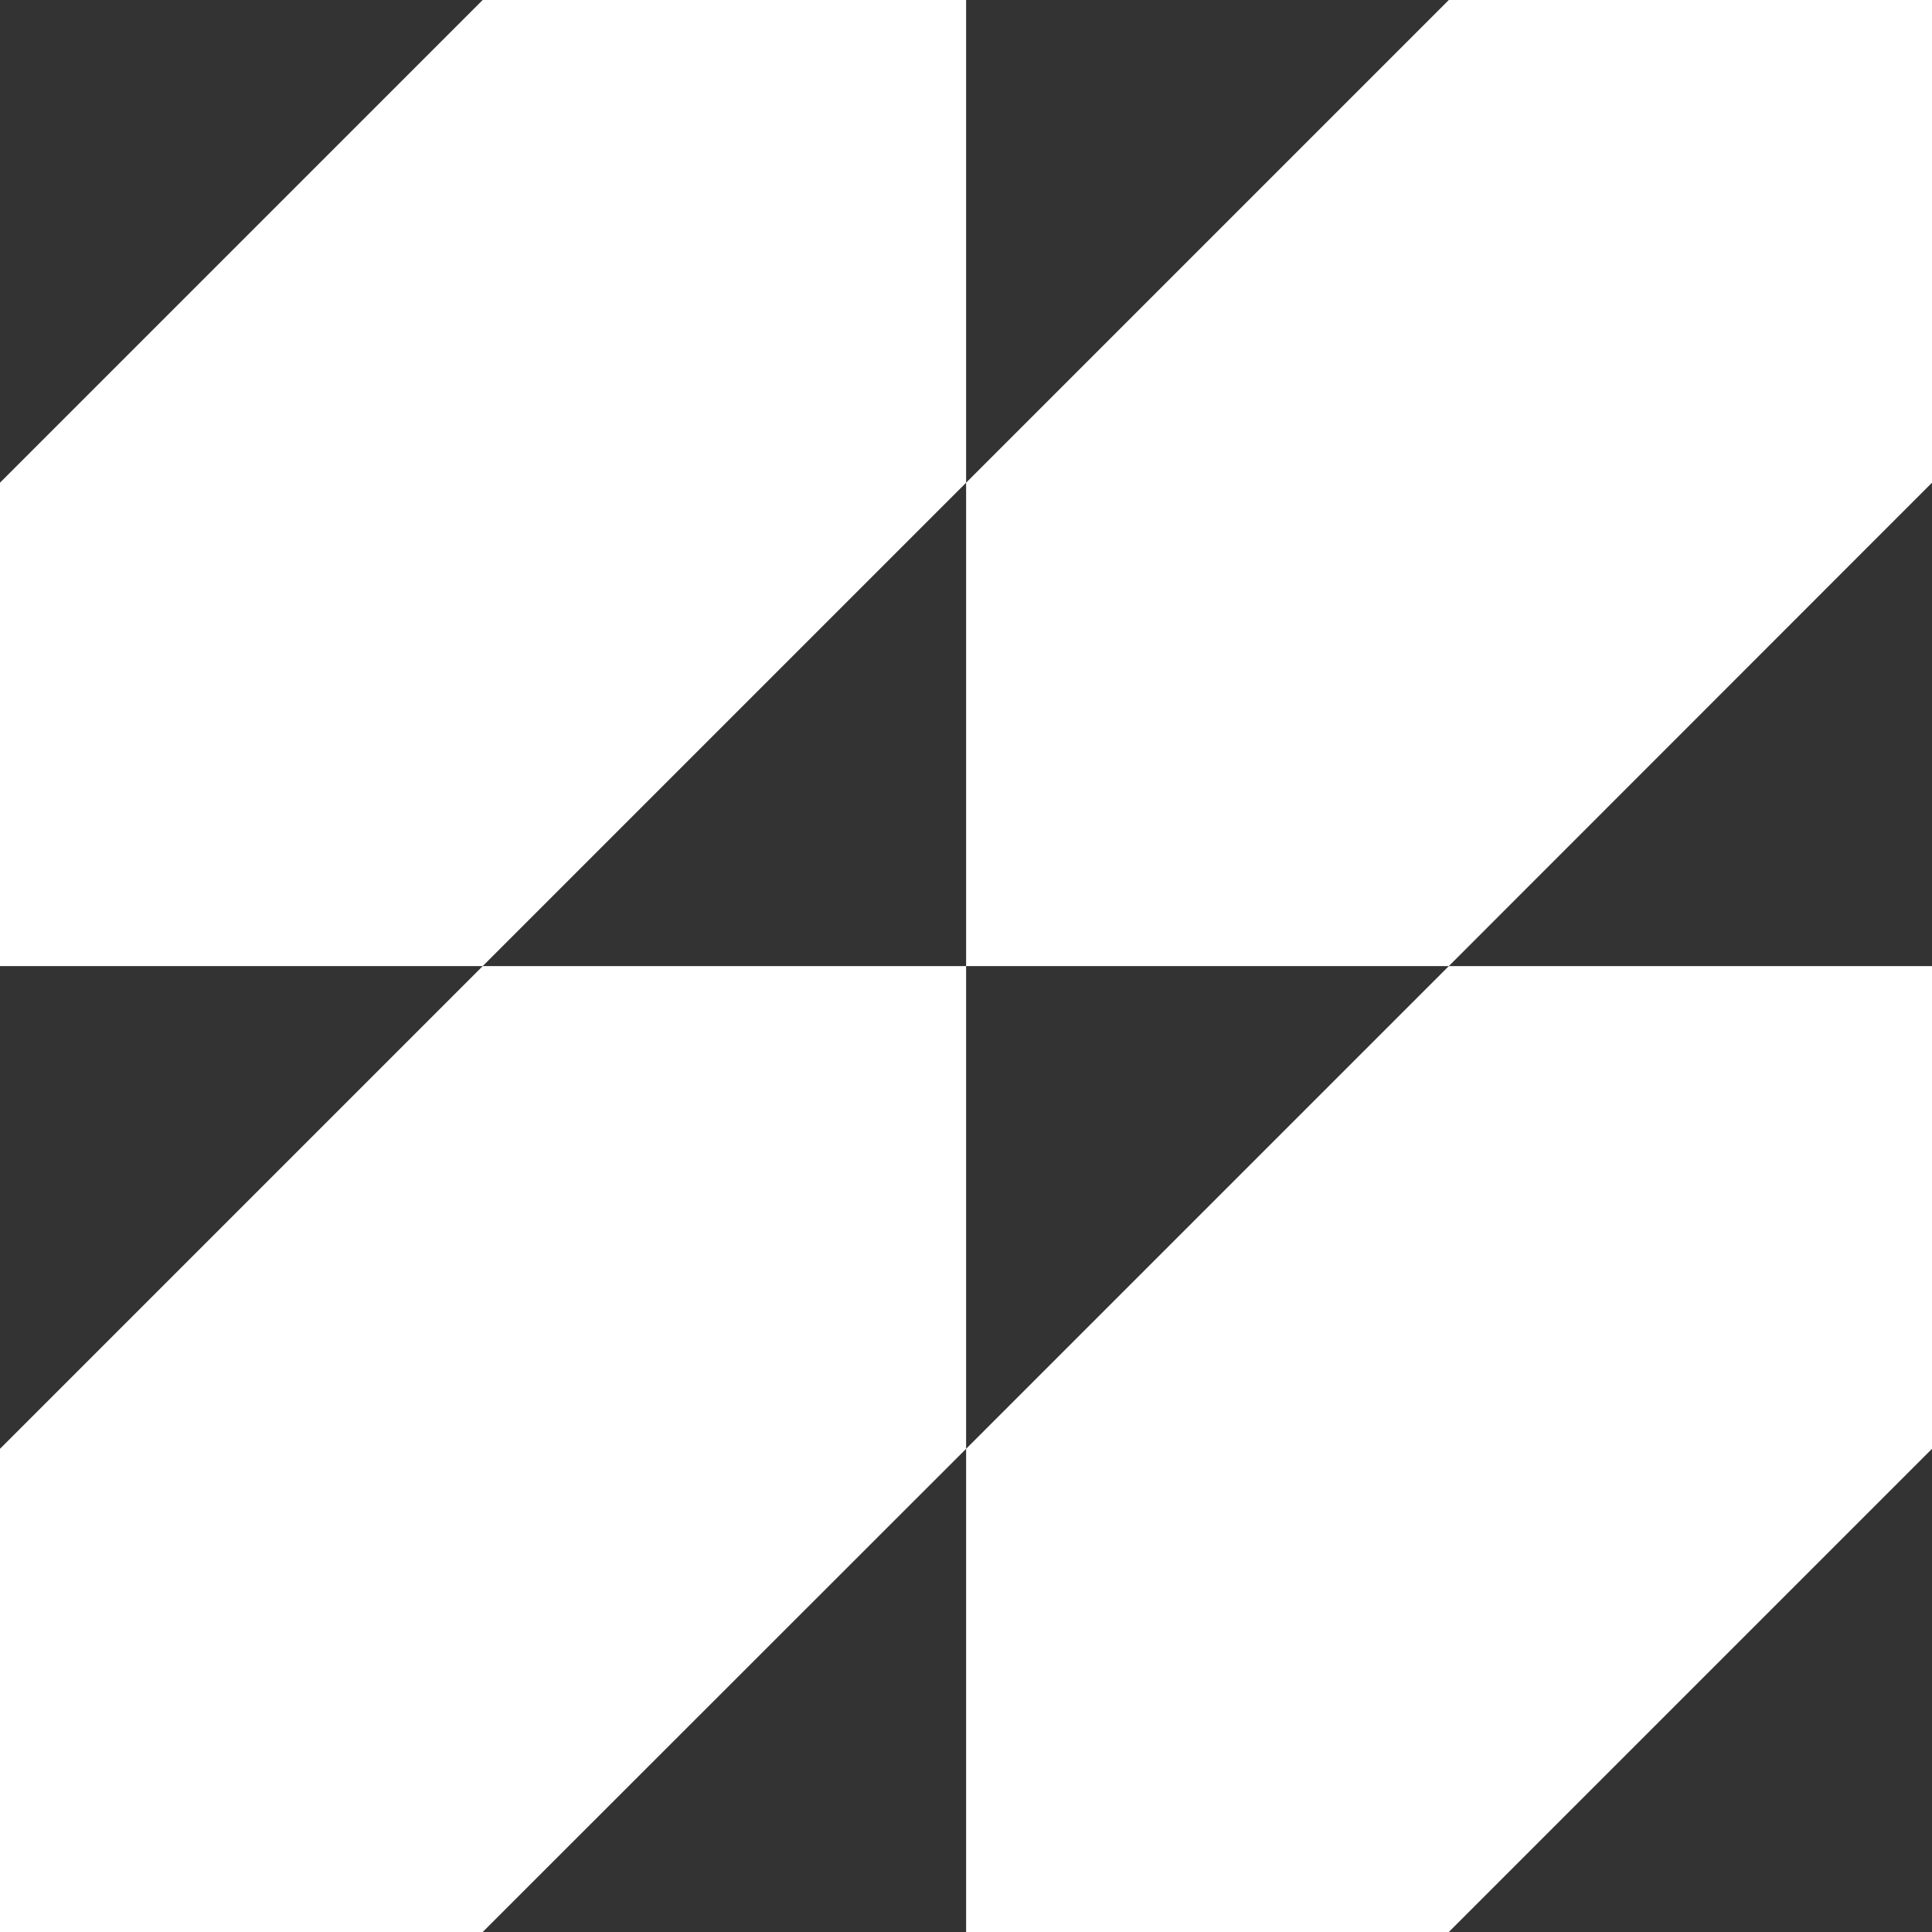 <svg width="50" height="50" viewBox="0 0 50 50" fill="none" xmlns="http://www.w3.org/2000/svg">
<rect x="0" y="0" width="50" height="50" fill="#333333" stroke="none"/>
<path d="M25.003 25.003V37.495L12.492 50H0V37.495L12.492 25.003H25.003Z" fill="white"/>
<path d="M25.003 0V12.492L12.492 25.003H0V12.492L12.492 0H25.003Z" fill="white"/>
<path d="M50 25.003V37.495L37.495 50H25.003V37.495L37.495 25.003H50Z" fill="white"/>
<path d="M50 0V12.492L37.495 25.003H25.003V12.492L37.495 0H50Z" fill="white"/>
</svg>
